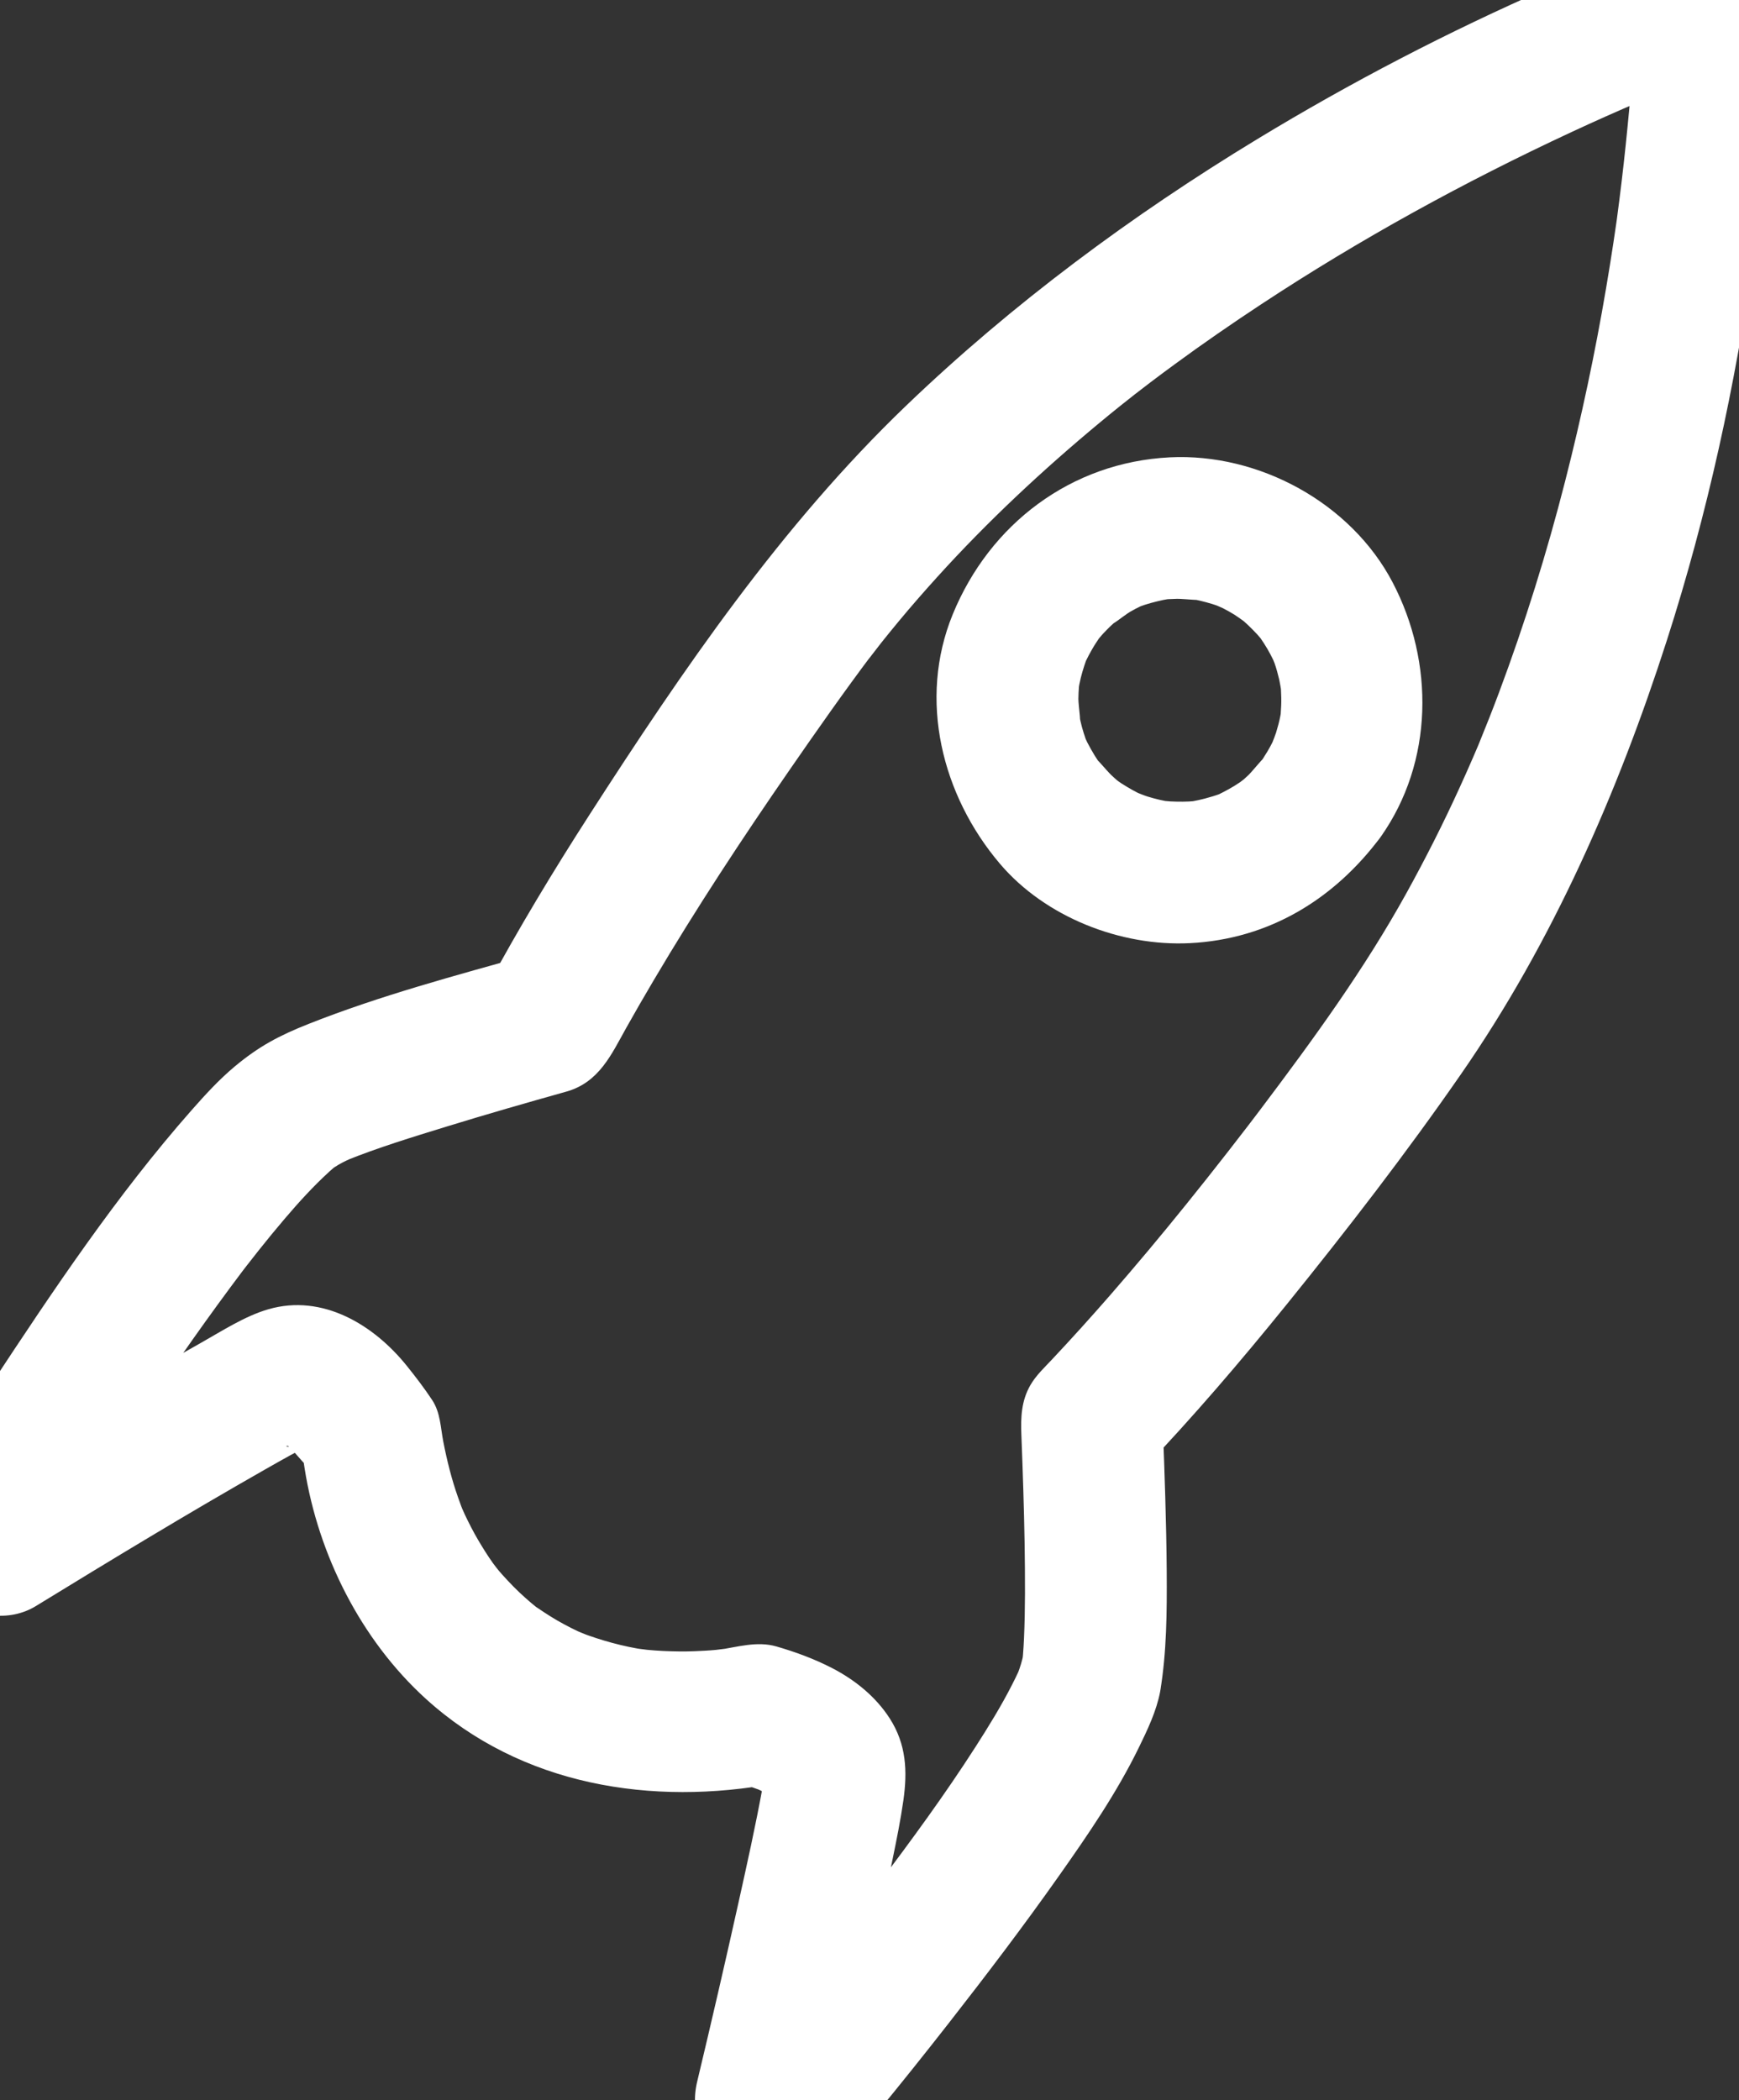 <?xml version="1.0" encoding="utf-8"?>
<!-- Generator: Adobe Illustrator 15.0.0, SVG Export Plug-In . SVG Version: 6.00 Build 0)  -->
<!DOCTYPE svg PUBLIC "-//W3C//DTD SVG 1.1//EN" "http://www.w3.org/Graphics/SVG/1.1/DTD/svg11.dtd">
<svg version="1.1" xmlns="http://www.w3.org/2000/svg" xmlns:xlink="http://www.w3.org/1999/xlink" x="0px" y="0px"
	 width="552.062px" height="666.78px" viewBox="0 0 552.062 666.78" enable-background="new 0 0 552.062 666.78"
	 xml:space="preserve">
<rect x="0" y="0" width="552.062" height="666.78" fill="#333333" stroke="none"/>
<g id="Ebene_2" display="none">
	
		<rect x="-678.062" y="-351.687" display="inline" stroke="#FFFFFF" stroke-width="2" stroke-miterlimit="10" width="1794.179" height="1617.162"/>
</g>
<g id="Ebene_1">
	<g>
		<g>
			<g>
				<path fill="#FFFFFF" d="M368.302,537.013c2.095-12.584,2.16-25.278,2.084-38.002c-0.049-7.962-0.236-15.924-0.463-23.883
					c-0.108-3.786-0.236-7.57-0.37-11.355c-0.074-2.115-0.155-4.23-0.237-6.345c-0.104-2.695,0.939-8.534-1.011-0.528
					c-1.902,3.295-3.805,6.591-5.708,9.886c16.068-16.847,31.211-34.547,45.847-52.645c19.237-23.788,38.047-48.148,55.472-73.3
					c28.983-41.835,49.74-89.321,65.272-137.632c12.833-39.911,21.75-81.077,27.623-122.567c3.547-25.06,6.394-50.266,7.33-75.572
					c0.061-1.634,0.117-3.27,0.138-4.905c0.177-13.911-14.384-26.642-28.328-21.896c-15.056,5.125-29.77,11.463-44.323,17.831
					c-31.854,13.936-62.784,30.03-92.505,48.069c-39.874,24.2-77.785,52.305-111.466,84.618
					c-39.608,38-70.854,83.806-100.458,129.765c-11.557,17.941-22.591,36.234-32.728,55.018c4.554-3.495,9.108-6.989,13.662-10.483
					c-23.522,6.602-47.432,12.959-70.174,21.97c-9.287,3.679-15.745,7.09-23.394,13.47c-5.028,4.193-9.488,9.084-13.807,13.986
					c-23.723,26.926-43.97,57.227-63.673,87.156c-4.316,6.556-8.586,13.143-12.786,19.773c-4.591,7.247-4.702,16.79-6.004,25.069
					c-1.289,8.191-0.334,15.804,5.878,21.938c7.069,6.98,18.637,8.674,27.22,3.411c24.028-14.732,48.15-29.36,72.647-43.302
					c5.504-3.132,11.026-6.27,16.713-9.061c-1.318,0.541-2.636,1.082-3.954,1.623c2.358-0.623,1.529-0.57-2.487,0.158
					c-4.931,0.307-3.844-0.816-1.153,0.066c-5.79-1.899-2.495-0.917-0.83,0.164c-5.199-3.375-1.598-1.17-0.358-0.031
					c1.365,1.253,7.304,8.477,2.84,2.69c0.785,1.018,1.52,2.073,2.255,3.125c1.262,1.964,0.991,1.267-0.814-2.091
					c0.144,1.02,0.299,2.038,0.466,3.053c4.338,27.365,17.834,54.286,38.41,73.004c30.405,27.661,71.869,34.214,111.216,26.863
					c-3.921-0.01-7.843-0.019-11.764-0.028c1.449,0.418,2.885,0.862,4.317,1.336c0.767,0.26,1.529,0.531,2.288,0.815
					c4.336,1.583-4.93-2.217-0.68-0.28c1.524,0.694,2.982,1.516,4.422,2.369c0.693,0.427,1.37,0.878,2.029,1.354
					c-5.313-3.688-2.335-1.711-1.088-0.43c-2.341-3.234-2.884-3.899-1.628-1.993c1.092,2.104,0.728,1.213-1.095-2.674
					c-0.342-4.264-0.477-5.196-0.405-2.798c0.072,4.531,0.956-6.289,0.483-3.083c-0.323,2.195-0.715,4.381-1.112,6.563
					c-2.269,12.457-5.029,24.83-7.774,37.189c-4.182,18.827-8.532,37.62-13.014,56.378c-4.742,19.844,15.488,34.332,33.098,25.351
					c8.55-4.36,17.664-7.776,23.868-15.321c7.739-9.41,15.344-18.932,22.848-28.529c12.048-15.409,23.885-31.003,35.156-46.99
					c9.147-12.974,18.271-26.272,25.243-40.574C364.269,549.17,367.141,543.197,368.302,537.013
					c2.264-12.054-3.233-24.204-15.764-27.646c-11.092-3.047-25.384,3.714-27.646,15.764c-0.4,2.131-1.063,4.185-1.821,6.213
					c-1.54,4.111,2.778-6.256,0.419-1.034c-0.718,1.587-1.497,3.146-2.289,4.696c-3.425,6.702-7.39,13.129-11.45,19.46
					c-9.761,15.219-20.472,29.833-31.369,44.251c-0.653,0.863-1.309,1.726-1.964,2.588c4.399-5.787,1.858-2.439,0.893-1.177
					c-1.272,1.662-2.551,3.32-3.83,4.977c-2.62,3.39-5.26,6.766-7.91,10.133c-4.222,5.364-8.483,10.697-12.776,16.005
					c-2.587,3.199-5.188,6.387-7.807,9.56c-0.454,0.55-0.909,1.1-1.365,1.647c-0.137,0.165,6.851-4.687,3.63-3.043
					c-1.578,0.805-3.156,1.609-4.734,2.414c-3.627,1.85-7.254,3.7-10.881,5.55c11.033,8.45,22.066,16.9,33.098,25.351
					c6.551-27.414,12.972-54.884,18.626-82.498c1.271-6.204,2.54-12.428,3.43-18.7c1.308-9.222,0.938-17.762-4.309-25.948
					c-4.454-6.95-11.062-12.274-18.338-16.033c-5.584-2.884-11.64-5.119-17.682-6.861c-6.158-1.776-12.369,0.192-18.486,1.097
					c6.122-0.905,0.403-0.107-0.746,0.002c-2.235,0.213-4.479,0.322-6.722,0.414c-3.34,0.138-6.684,0.069-10.021-0.075
					c-1.658-0.071-3.312-0.215-4.965-0.359c-1.093-0.096-6.682-0.902-0.775-0.022c-7.034-1.047-13.91-2.972-20.552-5.488
					c5.441,2.061,0.292,0.093-0.711-0.37c-1.493-0.69-2.948-1.461-4.4-2.231c-2.933-1.555-5.73-3.352-8.469-5.223
					c-4.728-3.229,3.781,3.068-0.395-0.244c-1.178-0.934-2.308-1.928-3.436-2.92c-2.614-2.298-5.03-4.812-7.359-7.395
					c-0.994-1.103-1.934-2.253-2.874-3.402c4.028,4.926,0.775,0.934,0.01-0.132c-1.734-2.414-3.299-4.944-4.807-7.502
					c-1.516-2.572-2.862-5.24-4.152-7.93c-0.587-1.226-2.647-6.122-0.083,0.071c-0.77-1.858-1.452-3.752-2.123-5.648
					c-2.035-5.755-3.51-11.698-4.674-17.684c-0.875-4.499-0.894-9.195-3.533-13.191c-2.461-3.726-5.172-7.259-7.964-10.745
					c-10.493-13.099-26.804-23.072-44.069-18.053c-7.44,2.163-14.721,6.912-21.443,10.696c-7.596,4.276-15.121,8.68-22.63,13.106
					c-14.498,8.545-28.911,17.235-43.288,25.981c-3.064,1.864-6.127,3.73-9.186,5.605c11.033,8.45,22.065,16.9,33.098,25.35
					c0.931-5.916,1.861-11.831,2.792-17.747c0.469-2.985-3.726,7.251-1.59,3.87c0.73-1.156,1.464-2.31,2.2-3.463
					c6.762-10.599,13.676-21.102,20.703-31.526c10.102-14.987,20.473-29.803,31.354-44.236c0.956-1.267,3.551-4.647-0.868,1.133
					c0.649-0.849,1.303-1.694,1.957-2.54c1.283-1.658,2.58-3.305,3.883-4.947c2.671-3.367,5.401-6.687,8.186-9.959
					c4.47-5.252,9.127-10.38,14.225-15.034c0.97-0.886,1.972-1.736,2.989-2.567c2.491-2.035-5.243,3.999-2.725,2.134
					c0.439-0.326,0.893-0.633,1.346-0.939c0.871-0.588,1.785-1.101,2.716-1.586c0.676-0.352,1.371-0.668,2.063-0.989
					c4.778-2.21-5.062,2.036-1.33,0.526c10.428-4.218,21.254-7.514,31.995-10.823c12.67-3.904,25.416-7.563,38.179-11.146
					c10.432-2.928,14.313-11.819,19.068-20.313c2.817-5.032,5.71-10.021,8.644-14.987c13.485-22.83,28.08-44.998,43.151-66.806
					c8.592-12.431,17.277-24.829,26.359-36.907c-4.126,5.487,1.723-2.173,2.753-3.472c1.805-2.276,3.646-4.522,5.499-6.759
					c4.002-4.832,8.139-9.552,12.349-14.203c15.946-17.615,33.365-33.87,51.641-49.038c4.284-3.555,8.632-7.032,13.016-10.462
					c-5.765,4.511,1.67-1.251,3.041-2.29c2.539-1.923,5.099-3.818,7.667-5.702c8.953-6.567,18.097-12.873,27.366-18.983
					c31.423-20.712,64.538-38.878,98.652-54.749c7.177-3.339,14.41-6.559,21.688-9.672c1.514-0.647,3.03-1.288,4.549-1.924
					c-8.994,3.772-2.313,0.966-0.152,0.083c2.616-1.071,5.242-2.122,7.873-3.157c4.85-1.908,9.72-3.795,14.654-5.475
					c-9.442-7.298-18.886-14.597-28.328-21.896c-0.196,15.442-1.598,30.925-3.186,46.273c-0.806,7.79-1.744,15.566-2.782,23.33
					c-0.218,1.634-0.788,5.714,0.243-1.713c-0.144,1.035-0.291,2.07-0.439,3.105c-0.303,2.118-0.617,4.233-0.938,6.349
					c-0.723,4.791-1.5,9.573-2.311,14.35c-3.492,20.594-7.836,41.042-13.006,61.28c-5.797,22.697-12.771,45.096-20.977,67.039
					c-2.054,5.492-4.211,10.944-6.433,16.37c-1.973,4.819,1.974-4.663-0.055,0.143c-0.576,1.365-1.163,2.725-1.75,4.084
					c-1.376,3.186-2.795,6.352-4.233,9.509c-5.188,11.391-10.839,22.567-16.892,33.522c-13.366,24.19-29.552,46.402-46.159,68.438
					c-1.093,1.451-2.191,2.898-3.29,4.345c3.291-4.335-0.333,0.427-0.846,1.097c-2.117,2.762-4.25,5.512-6.388,8.257
					c-4.409,5.664-8.875,11.284-13.381,16.871c-7.825,9.703-15.826,19.265-24.011,28.667c-6.033,6.929-12.195,13.745-18.483,20.443
					c-2.405,2.562-5.068,5.044-6.84,8.112c-2.892,5.008-3.093,10.253-2.87,15.836c0.235,5.875,0.439,11.751,0.62,17.628
					c0.336,10.949,0.557,21.904,0.523,32.858c-0.016,4.702-0.105,9.403-0.31,14.1c-0.075,1.727-0.188,3.452-0.32,5.175
					c-0.068,0.886-0.159,1.77-0.253,2.653c-0.385,3.624,0.939-6.147,0.387-2.827c-2.014,12.099,3.053,24.154,15.764,27.646
					C351.562,555.773,366.288,549.114,368.302,537.013z"/>
			</g>
		</g>
		<g>
			<g>
				<path fill="#FFFFFF" d="M399.345,243.179c4.127-5.539-1.611,1.497-2.891,2.76c-0.97,0.956-2.008,1.838-3.045,2.718
					c5.003-4.246,1.549-1.228,0.294-0.361c-2.19,1.513-4.54,2.779-6.925,3.954c-4.383,2.158,5.263-2.004,0.702-0.283
					c-1.642,0.62-3.331,1.1-5.022,1.56c-1.268,0.344-2.558,0.597-3.846,0.849c-4.771,0.935,5.623-0.547,0.783-0.071
					c-2.619,0.258-5.258,0.233-7.885,0.113c-1.457-0.066-6.176-0.718,0.524,0.241c-1.315-0.188-2.615-0.473-3.913-0.756
					c-1.307-0.286-2.59-0.667-3.87-1.048c-1.46-0.434-7.282-2.937-1.005-0.183c-2.53-1.11-4.925-2.504-7.256-3.979
					c-1.154-0.731-5.012-3.77,0.02,0.181c-1.094-0.859-2.12-1.798-3.145-2.737c-1.382-1.266-7.208-8.296-2.76-2.492
					c-1.896-2.474-3.479-5.17-4.92-7.926c-0.725-1.384-2.508-5.842,0.163,0.748c-0.495-1.221-0.9-2.475-1.306-3.727
					c-0.81-2.501-1.347-5.081-1.79-7.667c1.304,7.611,0.097-1.102,0.092-3.175c-0.003-1.318,0.089-2.634,0.181-3.948
					c0.244-2.37,0.134-1.757-0.333,1.84c0.136-0.875,0.293-1.746,0.472-2.612c0.509-2.631,1.307-5.196,2.195-7.72
					c1.619-4.599-2.184,4.752-0.1,0.308c0.584-1.247,1.263-2.448,1.939-3.646c0.687-1.217,1.465-2.379,2.241-3.54
					c2.791-4.171-3.247,3.95-0.072,0.11c2.042-2.469,4.384-4.672,6.822-6.742c-5.479,4.65,1.414-0.756,3.105-1.749
					c1.145-0.671,2.336-1.258,3.525-1.844c4.382-2.158-5.263,2.004-0.702,0.283c2.461-0.929,5.014-1.59,7.579-2.156
					c1.523-0.336,6.283-0.921-0.802-0.053c1.739-0.213,3.493-0.281,5.243-0.327c1.867-0.049,10.751,0.893,3.424-0.156
					c2.641,0.378,5.23,1.045,7.783,1.805c1.292,0.384,2.554,0.864,3.813,1.342c-6.04-2.297-1.646-0.618-0.345,0.033
					c1.237,0.619,2.426,1.33,3.612,2.04c1.262,0.755,6.46,4.727,1.161,0.566c2.174,1.707,4.146,3.652,6.034,5.664
					c0.986,1.05,3.952,4.891-0.13-0.435c0.815,1.064,1.551,2.187,2.285,3.308c1.455,2.223,2.662,4.599,3.775,7.007
					c-2.932-6.337-0.942-2.202-0.402-0.66c0.58,1.654,1.02,3.354,1.438,5.055c0.399,1.623,1.25,7.943,0.336,0.48
					c0.213,1.74,0.28,3.493,0.326,5.243c0.047,1.756-0.055,3.513-0.177,5.264c-0.245,2.37-0.134,1.757,0.333-1.84
					c-0.136,0.875-0.293,1.745-0.472,2.612c-0.338,1.749-0.825,3.465-1.333,5.171c-0.434,1.459-2.937,7.283-0.183,1.004
					C403.432,236.994,401.478,240.16,399.345,243.179c-7.084,10.028-1.654,25.026,8.235,30.736
					c11.342,6.548,23.666,1.771,30.735-8.236c16.817-23.806,17.071-55.387,3.802-80.756c-13.231-25.297-42.508-41.157-70.779-39.733
					c-31.323,1.578-57.157,21.175-68.895,49.865c-11.066,27.048-3.421,57.462,14.974,79.134
					c14.397,16.963,38.34,26.331,60.345,25.223c25.066-1.263,45.787-13.913,60.554-33.732c7.34-9.852,1.454-25.142-8.235-30.736
					C418.538,228.279,406.665,233.354,399.345,243.179z"/>
			</g>
		</g>
	</g>
</g>
</svg>
